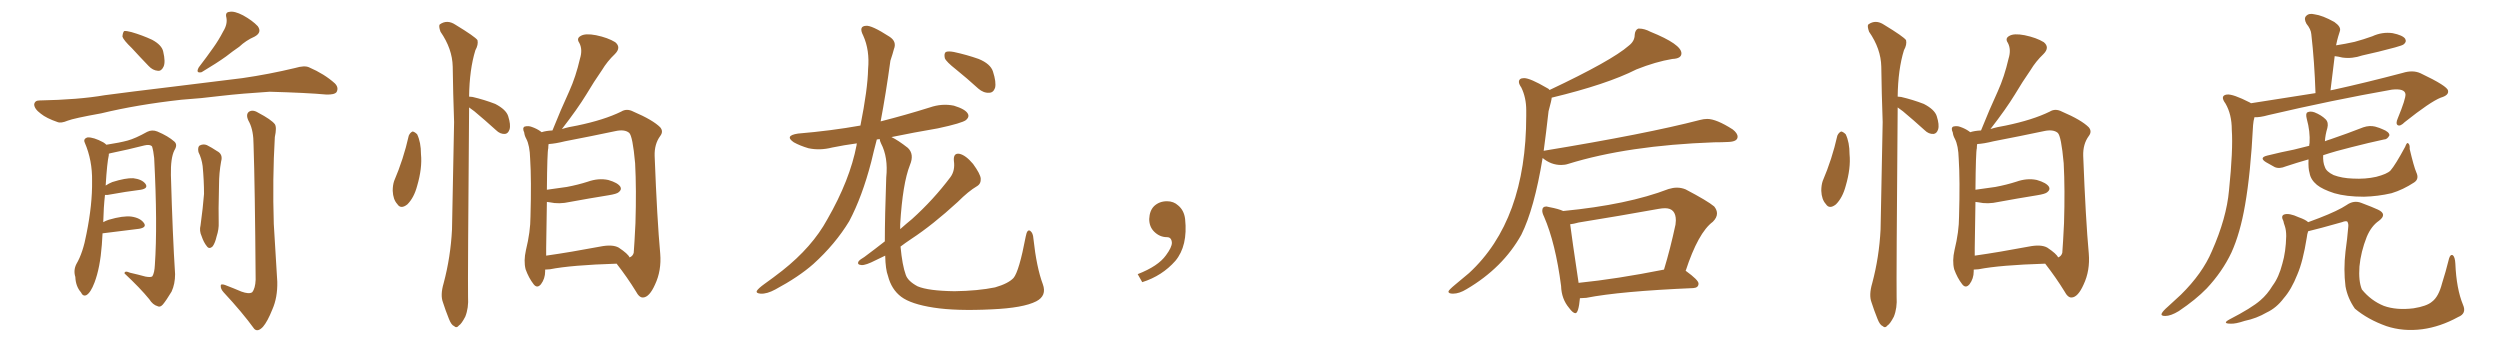 <svg xmlns="http://www.w3.org/2000/svg" xmlns:xlink="http://www.w3.org/1999/xlink" width="1050" height="150"><path fill="#996633" padding="10" d="M76.17 41.89L76.17 41.89Q57.57 43.95 42.48 47.61L42.48 47.61Q31.05 49.66 28.42 50.68L28.42 50.68Q25.63 51.86 24.17 51.27L24.17 51.27Q19.48 49.66 17.14 47.75L17.14 47.75Q14.36 45.70 14.36 43.80L14.36 43.80Q14.65 42.19 16.55 42.19L16.55 42.19Q32.96 41.89 43.95 39.99L43.95 39.99Q53.76 38.67 73.24 36.33L73.24 36.33Q82.91 35.16 101.81 32.81L101.81 32.81Q112.94 31.20 123.93 28.56L123.93 28.56Q127.88 27.39 129.79 28.27L129.79 28.27Q136.23 31.05 140.63 35.01L140.63 35.01Q142.38 36.77 141.36 38.67L141.36 38.67Q140.48 39.84 136.96 39.70L136.96 39.70Q128.76 38.96 113.23 38.53L113.23 38.53Q101.66 39.26 92.72 40.28L92.72 40.28Q84.67 41.31 76.17 41.89ZM93.75 13.18L93.75 13.18Q95.65 10.11 95.07 7.32L95.07 7.32Q94.48 5.13 96.39 4.98L96.39 4.98Q98.44 4.54 102.10 6.45L102.10 6.45Q106.05 8.64 108.25 10.99L108.25 10.99Q110.16 13.62 106.93 15.38L106.93 15.38Q103.27 16.99 100.49 19.63L100.49 19.63Q97.71 21.53 94.92 23.73L94.92 23.73Q91.26 26.37 84.67 30.32L84.67 30.32Q82.03 30.91 83.50 28.27L83.50 28.27Q86.87 23.88 89.65 19.92L89.65 19.92Q91.85 16.85 93.75 13.18ZM55.37 20.21L55.37 20.21Q51.86 16.85 51.42 15.38L51.42 15.38Q51.56 13.62 52.15 13.04L52.15 13.04Q53.03 12.89 55.22 13.48L55.22 13.48Q59.77 14.79 63.87 16.70L63.87 16.70Q67.97 18.90 68.55 21.68L68.55 21.68Q69.58 26.07 68.70 27.98L68.70 27.98Q67.82 29.88 66.36 29.74L66.36 29.74Q64.16 29.59 62.40 27.69L62.40 27.69Q58.59 23.73 55.37 20.21ZM101.37 122.46L101.37 122.46Q104.59 123.63 105.91 122.75L105.91 122.75Q107.23 121.14 107.37 117.48L107.37 117.48Q107.08 78.08 106.49 60.79L106.49 60.79Q106.49 54.93 104.74 51.42L104.74 51.42Q102.98 48.34 104.44 47.02L104.44 47.02Q106.05 45.85 108.40 47.31L108.40 47.31Q113.96 50.24 115.43 52.15L115.43 52.15Q116.31 53.47 115.43 57.57L115.43 57.57Q114.40 75.15 114.99 94.04L114.99 94.04Q115.87 108.69 116.46 118.36L116.46 118.36Q116.60 124.95 114.40 129.93L114.40 129.93Q112.35 135.06 110.45 137.26L110.45 137.26Q108.25 139.60 106.79 138.13L106.79 138.13Q101.81 131.25 93.90 122.75L93.90 122.75Q92.58 121.29 92.72 119.97L92.72 119.97Q92.72 119.09 94.48 119.68L94.48 119.68Q98.29 121.14 101.37 122.46ZM83.35 63.87L83.35 63.87Q82.91 61.67 83.94 61.08L83.94 61.08Q85.40 60.35 86.87 60.94L86.87 60.94Q88.92 61.96 91.11 63.43L91.11 63.43Q93.75 64.75 92.87 67.82L92.87 67.82Q91.99 72.66 91.99 77.64L91.99 77.64Q91.70 89.36 91.85 93.46L91.85 93.46Q91.99 96.24 90.97 99.32L90.97 99.32Q90.38 101.95 89.36 103.42L89.36 103.42Q87.89 104.88 86.87 103.42L86.87 103.42Q85.55 101.81 84.67 99.17L84.67 99.17Q83.64 96.97 84.23 94.63L84.23 94.63Q85.25 87.16 85.69 81.45L85.69 81.45Q85.69 75.88 85.11 69.73L85.11 69.73Q84.67 66.50 83.35 63.87ZM44.09 81.88L44.09 81.88L44.09 81.88Q43.51 87.01 43.36 93.31L43.36 93.31Q44.38 92.72 45.70 92.29L45.70 92.29Q51.71 90.53 55.22 90.97L55.22 90.97Q59.03 91.55 60.50 93.75L60.50 93.75Q61.67 95.51 58.45 96.09L58.45 96.09Q51.86 96.97 43.07 98.00L43.07 98.00Q42.92 100.20 42.77 102.83L42.77 102.83Q42.04 112.50 39.70 118.65L39.70 118.65Q38.09 122.90 36.33 123.93L36.33 123.93Q34.86 124.66 33.98 122.75L33.98 122.75Q31.79 120.26 31.64 116.31L31.64 116.31Q30.76 113.53 32.08 110.89L32.08 110.89Q34.86 106.20 36.33 98.14L36.33 98.14Q38.82 85.84 38.67 76.03L38.67 76.03Q38.82 67.38 35.60 59.91L35.60 59.91Q34.86 58.30 36.77 57.71L36.77 57.71Q39.26 57.57 43.36 59.77L43.36 59.77Q44.09 60.21 44.68 60.79L44.68 60.79Q50.39 59.91 53.61 59.03L53.61 59.03Q56.84 58.15 61.82 55.37L61.82 55.37Q63.87 54.35 66.06 55.22L66.06 55.22Q70.61 57.13 73.24 59.47L73.24 59.47Q74.71 60.79 73.24 63.13L73.24 63.13Q71.63 66.36 71.78 73.54L71.78 73.54Q72.51 99.32 73.54 115.14L73.54 115.14Q73.54 119.24 72.07 122.46L72.07 122.46Q69.87 126.12 68.41 127.88L68.41 127.88Q67.24 129.20 66.21 128.61L66.21 128.61Q64.16 128.03 62.70 125.68L62.70 125.68Q58.89 121.00 52.29 114.84L52.29 114.84Q52.29 113.53 54.64 114.55L54.64 114.55Q57.86 115.28 61.08 116.16L61.08 116.16Q63.43 116.60 64.01 116.02L64.01 116.02Q64.89 114.55 65.04 111.33L65.04 111.33Q66.21 94.48 64.75 66.36L64.75 66.36Q64.45 63.43 63.87 61.52L63.87 61.52Q62.99 60.50 60.64 61.08L60.64 61.08Q53.76 62.84 46.58 64.31L46.58 64.31Q45.85 64.45 45.70 64.60L45.70 64.60Q45.70 64.75 45.70 65.19L45.70 65.19Q44.97 68.26 44.38 77.93L44.38 77.93Q45.70 77.05 47.17 76.46L47.17 76.46Q52.73 74.71 55.96 74.85L55.96 74.85Q59.62 75.29 61.08 77.20L61.08 77.20Q62.40 79.10 59.18 79.69L59.18 79.69Q53.17 80.42 45.12 81.88L45.12 81.88Q44.53 81.88 44.09 81.88ZM171.68 56.98L171.68 56.98Q172.27 55.66 173.29 55.22L173.29 55.22Q174.17 55.37 175.20 56.40L175.20 56.40Q176.81 59.77 176.81 64.75L176.81 64.75Q177.39 70.61 175.20 78.08L175.20 78.08Q173.88 83.06 171.09 85.84L171.09 85.84Q168.31 88.04 166.85 85.69L166.85 85.69Q165.09 83.79 164.94 80.13L164.94 80.13Q164.94 77.78 165.53 76.03L165.53 76.03Q169.48 66.80 171.68 56.98ZM197.02 45.12L197.02 45.12Q197.02 45.26 197.02 45.70L197.02 45.70Q196.44 117.04 196.58 124.66L196.58 124.66Q196.88 129.35 195.41 133.01L195.41 133.01Q193.80 136.08 192.77 136.67L192.77 136.67Q191.75 137.99 190.72 136.96L190.72 136.96Q189.55 136.52 188.53 133.89L188.53 133.89Q187.06 130.22 186.04 127.00L186.04 127.00Q184.86 123.93 186.33 118.95L186.33 118.95Q189.26 107.96 189.84 96.39L189.84 96.39Q190.28 72.80 190.72 51.27L190.72 51.27Q190.28 38.96 190.14 27.98L190.14 27.98Q189.99 20.51 185.01 13.33L185.01 13.33Q184.13 10.84 184.72 10.25L184.72 10.25Q187.79 8.06 191.31 10.40L191.31 10.40Q199.51 15.38 200.54 16.85L200.54 16.85Q200.98 18.75 199.66 21.09L199.66 21.09Q197.17 29.15 197.02 40.58L197.02 40.58Q197.61 40.58 198.49 40.72L198.49 40.72Q203.47 41.89 208.01 43.65L208.01 43.65Q212.55 46.00 213.43 48.78L213.43 48.78Q214.60 52.44 214.01 54.35L214.01 54.35Q213.43 56.10 212.11 56.25L212.11 56.25Q210.06 56.40 208.30 54.64L208.30 54.64Q203.61 50.39 199.22 46.73L199.22 46.73Q197.90 45.70 197.02 45.12ZM228.96 113.23L228.96 113.23Q228.96 113.53 228.96 113.96L228.96 113.96Q228.96 117.04 227.20 119.38L227.20 119.38Q225.59 121.29 224.12 119.38L224.12 119.38Q222.07 116.75 220.75 113.09L220.75 113.09Q219.87 109.57 220.90 105.03L220.90 105.03Q222.80 97.27 222.80 90.97L222.80 90.97Q223.24 75.59 222.66 66.65L222.66 66.65Q222.51 61.08 221.04 58.30L221.04 58.30Q220.31 56.98 220.17 55.66L220.17 55.66Q219.29 53.76 220.31 53.17L220.31 53.17Q221.92 52.73 223.39 53.32L223.39 53.32Q225.44 54.05 226.90 55.08L226.90 55.08Q227.34 55.37 227.49 55.52L227.49 55.52Q229.25 54.93 232.03 54.79L232.03 54.79Q235.55 46.00 239.06 38.38L239.06 38.38Q241.85 32.23 243.60 24.61L243.60 24.61Q244.78 20.80 243.31 18.02L243.31 18.02Q241.99 16.11 243.90 15.09L243.90 15.09Q245.80 13.92 250.34 14.79L250.34 14.79Q255.32 15.82 258.40 17.72L258.40 17.72Q261.04 19.92 258.25 22.71L258.25 22.71Q255.03 25.78 252.83 29.44L252.83 29.44Q249.46 34.28 246.24 39.70L246.24 39.70Q242.58 45.70 235.99 54.20L235.99 54.20Q238.77 53.32 242.43 52.73L242.43 52.73Q253.71 50.39 260.89 46.88L260.89 46.88Q263.23 45.41 266.02 46.88L266.02 46.88Q274.22 50.39 277.29 53.47L277.29 53.47Q278.76 55.22 277.29 57.13L277.29 57.13Q274.80 60.50 274.95 65.48L274.95 65.48Q275.98 92.29 277.29 106.49L277.29 106.49Q277.88 113.67 275.10 119.53L275.10 119.53Q272.75 124.80 270.12 124.95L270.12 124.95Q268.51 125.10 267.04 122.31L267.04 122.31Q263.53 116.60 258.98 110.74L258.98 110.74Q239.94 111.33 231.01 113.09L231.01 113.09Q229.83 113.23 228.96 113.23ZM259.86 104.00L259.86 104.00L259.86 104.00Q263.82 106.64 264.40 108.11L264.40 108.11Q265.72 107.67 266.16 106.20L266.16 106.20Q266.46 102.54 266.89 93.75L266.89 93.75Q267.33 79.54 266.75 68.55L266.75 68.55Q265.72 57.13 264.26 55.81L264.26 55.81Q262.35 54.20 258.40 55.08L258.40 55.08Q248.73 57.13 237.30 59.33L237.30 59.33Q233.20 60.35 230.42 60.50L230.42 60.50Q230.27 61.23 230.27 62.26L230.27 62.26Q229.83 63.72 229.69 79.69L229.69 79.69Q233.94 79.10 238.04 78.52L238.04 78.52Q242.72 77.64 246.83 76.32L246.83 76.32Q251.37 74.71 255.47 75.59L255.47 75.59Q259.57 76.76 260.60 78.52L260.60 78.52Q261.18 79.69 259.86 80.71L259.86 80.71Q259.13 81.45 255.47 82.03L255.47 82.03Q247.27 83.35 239.36 84.81L239.36 84.81Q234.81 85.84 230.86 84.96L230.86 84.96Q230.13 84.81 229.69 84.81L229.69 84.81Q229.54 93.02 229.39 104.15L229.39 104.15Q229.39 105.91 229.39 107.37L229.39 107.37Q239.65 105.91 252.10 103.56L252.10 103.56Q257.23 102.54 259.86 104.00ZM401.51 29.15L401.51 29.15Q397.41 25.93 396.83 24.46L396.83 24.46Q396.39 22.41 397.27 21.83L397.27 21.83Q398.29 21.39 400.63 21.83L400.63 21.83Q406.05 23.00 411.04 24.76L411.04 24.76Q416.02 26.81 417.04 30.03L417.04 30.03Q418.51 34.57 417.92 36.91L417.92 36.91Q417.19 38.96 415.43 38.96L415.43 38.96Q413.09 39.11 410.89 37.21L410.89 37.21Q406.05 32.81 401.51 29.15ZM371.63 101.37L371.63 101.37L371.63 101.37Q371.63 90.97 372.22 74.56L372.22 74.56Q373.10 66.06 370.02 60.21L370.02 60.21Q369.43 59.03 369.58 58.45L369.58 58.45Q368.85 58.45 368.26 58.59L368.26 58.59Q366.94 63.57 365.92 67.97L365.92 67.97Q362.11 82.62 356.69 92.87L356.69 92.87Q350.83 102.54 341.60 110.89L341.60 110.89Q335.45 116.31 325.63 121.58L325.63 121.58Q322.12 123.49 319.48 123.34L319.48 123.34Q317.43 123.19 317.87 122.17L317.87 122.17Q318.46 121.14 321.09 119.24L321.09 119.24Q324.61 116.75 328.56 113.67L328.56 113.67Q341.16 103.71 347.46 92.14L347.46 92.14Q356.98 75.59 359.77 60.94L359.77 60.94Q359.77 60.35 359.91 60.21L359.91 60.21Q354.49 60.94 349.51 61.96L349.51 61.96Q344.38 63.28 339.55 62.26L339.55 62.26Q336.04 61.23 333.40 59.77L333.40 59.77Q329.30 56.98 335.16 56.10L335.16 56.10Q349.07 54.93 361.38 52.73L361.38 52.73Q364.45 37.35 364.60 29.00L364.60 29.00Q365.33 21.09 362.55 14.94L362.55 14.94Q360.50 10.99 363.72 10.84L363.72 10.84Q366.06 10.55 373.54 15.38L373.54 15.38Q376.76 17.43 375.44 20.65L375.44 20.65Q375 22.41 373.97 25.49L373.97 25.49Q372.07 39.40 369.87 50.98L369.87 50.98Q380.27 48.34 390.53 45.12L390.53 45.12Q395.65 43.36 400.63 44.38L400.63 44.38Q405.47 45.85 406.49 47.75L406.49 47.75Q407.23 49.07 405.76 50.39L405.76 50.39Q404.15 51.71 393.90 53.91L393.90 53.91Q383.64 55.66 374.41 57.57L374.41 57.57Q377.20 58.89 381.30 62.11L381.30 62.11Q384.08 64.75 382.18 69.29L382.18 69.29Q379.10 77.05 378.08 94.19L378.08 94.19Q378.08 95.21 378.08 96.24L378.08 96.24Q380.71 93.90 383.06 91.99L383.06 91.99Q392.14 83.79 399.17 74.41L399.17 74.41Q401.22 71.63 400.63 67.53L400.63 67.53Q400.34 64.16 402.98 64.60L402.98 64.60Q405.62 65.19 408.69 68.85L408.69 68.85Q411.77 73.10 411.91 75L411.91 75Q412.06 77.20 410.30 78.22L410.30 78.22Q406.79 80.27 402.25 84.81L402.25 84.81Q391.70 94.48 382.76 100.34L382.76 100.34Q380.13 102.10 378.22 103.56L378.22 103.56Q378.96 111.47 380.42 115.43L380.42 115.43Q381.30 118.07 385.40 120.26L385.40 120.26Q389.94 122.17 400.93 122.31L400.93 122.31Q410.74 122.17 417.92 120.70L417.92 120.70Q423.49 119.09 425.68 116.75L425.68 116.75Q428.03 113.96 430.81 99.32L430.81 99.32Q431.40 96.09 432.71 96.97L432.71 96.97Q433.89 97.85 434.03 100.20L434.03 100.20Q435.35 112.35 437.99 119.38L437.99 119.38Q439.75 124.22 435.21 126.56L435.21 126.56Q429.79 129.35 416.46 129.93L416.46 129.93Q401.51 130.66 392.14 129.20L392.14 129.20Q382.62 127.73 378.52 124.66L378.52 124.66Q374.41 121.58 372.95 115.87L372.95 115.87Q371.92 113.23 371.78 107.37L371.78 107.37Q369.58 108.40 367.82 109.28L367.82 109.28Q363.57 111.47 361.82 111.33L361.82 111.33Q359.77 111.18 360.64 109.72L360.64 109.72Q361.23 108.98 362.99 107.96L362.99 107.96Q367.53 104.59 371.63 101.37ZM497.75 91.99L497.75 91.99L497.75 91.99Q498.93 103.27 493.65 109.57L493.65 109.57Q488.09 115.87 479.74 118.51L479.74 118.51L477.83 115.14Q486.47 111.77 489.70 107.23L489.70 107.23Q492.19 103.86 492.19 101.95L492.19 101.95Q492.04 99.61 490.14 99.61L490.14 99.61Q487.06 99.61 484.72 97.27L484.72 97.27Q482.67 95.21 482.67 91.99L482.67 91.99Q482.81 88.48 484.72 86.57L484.72 86.57Q486.91 84.52 490.14 84.52L490.14 84.52Q492.92 84.52 494.82 86.28L494.82 86.28Q497.31 88.33 497.75 91.99ZM610.25 123.34L610.25 123.34Q608.35 123.34 608.35 122.46L608.35 122.46Q608.35 121.88 611.28 119.46Q614.21 117.04 616.99 114.70L616.99 114.70Q641.02 92.58 641.02 48.63L641.02 48.63L641.02 46.29Q641.02 41.02 638.96 36.77L638.96 36.77Q637.94 35.30 637.94 34.42L637.94 34.42Q637.94 32.81 640.14 32.81L640.14 32.81Q642.63 32.81 649.66 36.91L649.66 36.91Q650.39 37.21 650.83 37.79L650.83 37.79Q676.90 25.49 684.08 19.19L684.08 19.19Q686.57 17.29 686.57 14.65L686.57 14.65Q686.72 12.60 688.04 12.01L688.04 12.01L688.48 12.01Q690.67 12.01 693.16 13.33L693.16 13.33Q706.20 18.60 706.20 22.41L706.20 22.41Q706.20 24.61 702.39 24.76L702.39 24.76Q695.36 25.93 687.30 29.15L687.30 29.15Q674.85 35.45 651.71 41.02L651.71 41.02Q651.71 41.89 650.39 46.73L650.39 46.73Q649.37 55.81 648.34 63.43L648.34 63.43Q648.34 63.28 648.63 63.28L648.63 63.28Q691.41 56.25 713.96 50.39L713.96 50.39Q715.58 49.95 717.04 49.95L717.04 49.95Q720.85 49.95 727.73 54.35L727.73 54.35Q729.79 55.96 729.79 57.42L729.79 57.42Q729.79 59.47 725.98 59.62L725.98 59.62Q723.19 59.77 719.97 59.77L719.97 59.77Q683.64 61.08 658.59 68.85L658.59 68.85Q657.28 69.29 655.66 69.29L655.66 69.29Q651.42 69.29 647.90 66.36L647.90 66.36Q644.38 87.74 638.96 98.58L638.96 98.58Q631.20 112.50 615.97 121.44L615.97 121.44Q612.89 123.34 610.25 123.34ZM661.67 131.54L661.67 131.54Q660.64 131.54 659.03 129.35L659.03 129.35Q655.81 125.54 655.66 120.12L655.66 120.12Q653.32 102.10 648.49 90.97L648.49 90.97Q647.75 89.50 647.75 88.48L647.75 88.48Q647.75 86.72 649.51 86.72L649.51 86.72L650.83 87.01Q654.64 87.74 656.54 88.62L656.54 88.62Q683.64 85.99 700.78 79.39L700.78 79.39Q702.69 78.81 704.30 78.81L704.30 78.81Q706.20 78.81 707.96 79.54L707.96 79.54Q717.19 84.38 719.97 86.72L719.97 86.72Q721.14 88.18 721.14 89.65L721.14 89.65Q721.14 91.41 719.38 93.16L719.38 93.16Q713.23 97.71 707.96 113.82L707.96 113.82L708.11 113.82Q713.38 117.63 713.38 119.09L713.38 119.09Q713.38 120.85 711.18 121.00L711.18 121.00Q680.42 122.31 666.21 125.10L666.21 125.10L663.57 125.24Q662.99 131.54 661.67 131.54ZM662.99 118.65L662.99 118.80Q678.96 117.19 698.88 113.23L698.88 113.23Q701.51 104.59 703.71 94.34L703.71 94.34L703.86 92.58Q703.86 87.45 699.32 87.45L699.32 87.45Q698.14 87.45 696.53 87.74L696.53 87.74Q680.27 90.67 662.99 93.46L662.99 93.46Q660.94 94.04 659.47 94.19L659.47 94.19Q660.21 100.05 662.99 118.65L662.99 118.65ZM771.68 56.98L771.68 56.98Q772.27 55.66 773.29 55.22L773.29 55.22Q774.17 55.37 775.20 56.40L775.20 56.40Q776.81 59.77 776.81 64.75L776.81 64.75Q777.39 70.61 775.20 78.08L775.20 78.08Q773.88 83.06 771.09 85.84L771.09 85.84Q768.31 88.04 766.85 85.69L766.85 85.69Q765.09 83.79 764.94 80.13L764.94 80.13Q764.94 77.78 765.53 76.03L765.53 76.03Q769.48 66.80 771.68 56.98ZM797.02 45.12L797.02 45.12Q797.02 45.26 797.02 45.70L797.02 45.70Q796.44 117.04 796.58 124.66L796.58 124.66Q796.88 129.35 795.41 133.01L795.41 133.01Q793.80 136.08 792.77 136.67L792.77 136.67Q791.75 137.99 790.72 136.96L790.72 136.96Q789.55 136.52 788.53 133.89L788.53 133.89Q787.06 130.22 786.04 127.00L786.04 127.00Q784.86 123.93 786.33 118.95L786.33 118.95Q789.26 107.96 789.84 96.39L789.84 96.39Q790.28 72.80 790.72 51.27L790.72 51.27Q790.28 38.96 790.14 27.98L790.14 27.98Q789.99 20.51 785.01 13.33L785.01 13.33Q784.13 10.84 784.72 10.25L784.72 10.25Q787.79 8.06 791.31 10.40L791.31 10.40Q799.51 15.38 800.54 16.85L800.54 16.85Q800.98 18.75 799.66 21.09L799.66 21.09Q797.17 29.15 797.02 40.58L797.02 40.58Q797.61 40.58 798.49 40.72L798.49 40.72Q803.47 41.89 808.01 43.65L808.01 43.65Q812.55 46.00 813.43 48.78L813.43 48.78Q814.60 52.44 814.01 54.35L814.01 54.35Q813.43 56.10 812.11 56.25L812.11 56.25Q810.06 56.40 808.30 54.64L808.30 54.64Q803.61 50.39 799.22 46.73L799.22 46.73Q797.90 45.70 797.02 45.12ZM828.96 113.23L828.96 113.23Q828.96 113.53 828.96 113.96L828.96 113.96Q828.96 117.04 827.20 119.38L827.20 119.38Q825.59 121.29 824.12 119.38L824.12 119.38Q822.07 116.75 820.75 113.09L820.75 113.09Q819.87 109.57 820.90 105.03L820.90 105.03Q822.80 97.27 822.80 90.97L822.80 90.97Q823.24 75.59 822.66 66.65L822.66 66.65Q822.51 61.08 821.04 58.30L821.04 58.30Q820.31 56.98 820.17 55.66L820.17 55.66Q819.29 53.76 820.31 53.17L820.31 53.17Q821.92 52.73 823.39 53.32L823.39 53.32Q825.44 54.05 826.90 55.08L826.90 55.08Q827.34 55.37 827.49 55.52L827.49 55.52Q829.25 54.93 832.03 54.79L832.03 54.79Q835.55 46.00 839.06 38.38L839.06 38.38Q841.85 32.23 843.60 24.61L843.60 24.61Q844.78 20.80 843.31 18.02L843.31 18.02Q841.99 16.11 843.90 15.09L843.90 15.09Q845.80 13.92 850.34 14.79L850.34 14.79Q855.32 15.82 858.40 17.72L858.40 17.72Q861.04 19.92 858.25 22.71L858.25 22.71Q855.03 25.78 852.83 29.44L852.83 29.44Q849.46 34.28 846.24 39.70L846.24 39.70Q842.58 45.70 835.99 54.20L835.99 54.20Q838.77 53.32 842.43 52.73L842.43 52.73Q853.71 50.39 860.89 46.88L860.89 46.88Q863.23 45.41 866.02 46.88L866.02 46.88Q874.22 50.39 877.29 53.47L877.29 53.47Q878.76 55.22 877.29 57.13L877.29 57.13Q874.80 60.50 874.95 65.48L874.95 65.48Q875.98 92.29 877.29 106.49L877.29 106.49Q877.88 113.67 875.10 119.53L875.10 119.53Q872.75 124.80 870.12 124.95L870.12 124.95Q868.51 125.10 867.04 122.31L867.04 122.31Q863.53 116.60 858.98 110.74L858.98 110.74Q839.94 111.33 831.01 113.09L831.01 113.09Q829.83 113.23 828.96 113.23ZM859.86 104.00L859.86 104.00L859.86 104.00Q863.82 106.64 864.40 108.11L864.40 108.11Q865.72 107.67 866.16 106.20L866.16 106.20Q866.46 102.54 866.89 93.75L866.89 93.75Q867.33 79.54 866.75 68.55L866.75 68.55Q865.72 57.13 864.26 55.81L864.26 55.81Q862.35 54.20 858.40 55.08L858.40 55.08Q848.73 57.13 837.30 59.33L837.30 59.33Q833.20 60.35 830.42 60.50L830.42 60.50Q830.27 61.23 830.27 62.26L830.27 62.26Q829.83 63.72 829.69 79.69L829.69 79.69Q833.94 79.10 838.04 78.52L838.04 78.52Q842.72 77.64 846.83 76.32L846.83 76.32Q851.37 74.71 855.47 75.59L855.47 75.59Q859.57 76.76 860.60 78.52L860.60 78.52Q861.18 79.69 859.86 80.71L859.86 80.71Q859.13 81.45 855.47 82.03L855.47 82.03Q847.27 83.35 839.36 84.81L839.36 84.81Q834.81 85.84 830.86 84.96L830.86 84.96Q830.13 84.81 829.69 84.81L829.69 84.81Q829.54 93.02 829.39 104.15L829.39 104.15Q829.39 105.91 829.39 107.37L829.39 107.37Q839.65 105.91 852.10 103.56L852.10 103.56Q857.23 102.54 859.86 104.00ZM945.41 43.36L945.41 43.36Q960.21 41.02 972.51 39.11L972.51 39.11Q972.07 25.78 970.75 14.36L970.75 14.36Q970.61 12.30 968.70 9.96L968.70 9.96Q967.53 7.76 968.55 6.74L968.55 6.74Q969.73 5.42 972.07 6.01L972.07 6.01Q975.44 6.45 980.42 9.23L980.42 9.23Q983.35 11.28 982.76 13.04L982.76 13.04Q982.47 13.92 982.03 15.38L982.03 15.38Q981.59 16.85 981.15 19.04L981.15 19.04Q984.96 18.46 988.92 17.58L988.92 17.58Q992.72 16.55 996.39 15.23L996.39 15.23Q1000.49 13.33 1004.88 13.92L1004.88 13.92Q1009.13 14.79 1010.16 16.26L1010.16 16.26Q1010.89 17.58 1009.57 18.60L1009.57 18.60Q1009.13 19.04 1005.91 19.92L1005.91 19.92Q998.88 21.83 992.14 23.29L992.14 23.29Q987.89 24.76 983.79 24.17L983.79 24.17Q982.03 23.73 980.57 23.58L980.57 23.58Q979.69 30.47 978.81 37.94L978.81 37.94Q979.39 37.79 980.27 37.65L980.27 37.65Q993.60 34.72 1009.13 30.62L1009.13 30.62Q1013.38 29.30 1016.60 30.76L1016.60 30.76Q1028.03 36.18 1028.17 38.09L1028.17 38.09Q1028.61 39.99 1025.10 41.02L1025.10 41.02Q1020.70 42.77 1010.01 51.27L1010.01 51.27Q1008.11 53.17 1007.08 52.59L1007.08 52.59Q1006.05 52.00 1007.08 49.66L1007.08 49.66Q1010.45 41.46 1010.30 39.55L1010.30 39.55Q1010.01 37.06 1004.59 37.65L1004.59 37.65Q979.69 42.04 952.73 48.34L952.73 48.34Q949.07 49.37 946.88 49.22L946.88 49.22Q946.44 50.68 946.29 52.59L946.29 52.59Q945.26 72.80 942.92 86.13L942.92 86.13Q940.87 98.00 937.21 106.05L937.21 106.05Q933.40 114.11 926.81 121.14L926.81 121.14Q922.27 125.83 915.09 130.66L915.09 130.66Q911.72 132.71 909.38 132.71L909.38 132.71Q907.47 132.71 907.91 131.69L907.91 131.69Q908.35 130.66 910.55 128.76L910.55 128.76Q913.18 126.42 915.97 123.78L915.97 123.78Q925.05 114.84 929.00 105.47L929.00 105.47Q935.16 91.55 936.18 79.98L936.18 79.98Q937.94 62.84 937.35 54.49L937.35 54.49Q937.35 48.05 934.72 43.51L934.72 43.51Q932.23 40.14 935.30 39.70L935.30 39.70Q937.79 39.40 944.97 43.07L944.97 43.07Q945.26 43.21 945.41 43.36ZM1014.84 72.36L1014.84 72.36Q1016.16 75.15 1013.96 76.61L1013.96 76.61Q1009.28 79.69 1004.44 81.15L1004.44 81.15Q998.73 82.47 992.87 82.62L992.87 82.62Q985.40 82.62 980.42 81.15L980.42 81.15Q975.44 79.54 973.10 77.64L973.10 77.64Q970.46 75.44 970.02 72.66L970.02 72.66Q969.43 70.90 969.58 66.94L969.58 66.94Q964.45 68.41 960.06 69.87L960.06 69.87Q957.28 71.04 955.37 70.17L955.37 70.17Q953.47 69.14 951.71 68.12L951.71 68.12Q948.63 66.21 952.29 65.33L952.29 65.33Q958.15 63.87 963.43 62.84L963.43 62.84Q966.36 62.11 969.87 61.23L969.87 61.23Q969.87 60.64 970.02 60.06L970.02 60.06Q970.31 55.22 968.85 49.95L968.85 49.95Q968.26 47.61 969.14 47.17L969.14 47.17Q970.31 46.58 972.07 47.17L972.07 47.17Q975 48.34 976.76 50.10L976.76 50.10Q978.08 51.42 977.49 53.76L977.49 53.76Q976.61 56.69 976.46 59.33L976.46 59.33Q977.49 58.89 978.96 58.45L978.96 58.45Q985.84 56.10 992.58 53.47L992.58 53.47Q995.21 52.59 997.56 53.17L997.56 53.17Q999.61 53.76 1000.49 54.20L1000.49 54.20Q1003.56 55.37 1003.56 56.84L1003.56 56.84Q1002.69 58.59 1001.22 58.59L1001.22 58.59Q995.07 59.91 987.60 61.82L987.60 61.82Q981.01 63.43 975.73 65.19L975.73 65.19Q975.59 68.26 976.46 70.17L976.46 70.17Q977.05 72.07 980.13 73.54L980.13 73.54Q983.64 74.85 988.18 75L988.18 75Q993.46 75.29 998.00 74.27L998.00 74.27Q1002.54 73.10 1004.00 71.63L1004.00 71.63Q1006.05 69.29 1010.16 61.67L1010.16 61.67Q1010.89 59.62 1011.47 60.21L1011.47 60.21Q1012.21 60.79 1012.06 62.55L1012.06 62.55Q1013.82 70.02 1014.84 72.36ZM1032.42 133.15L1032.42 133.15L1032.42 133.15Q1024.95 137.26 1017.33 138.28L1017.33 138.28Q1009.28 139.31 1002.25 136.96L1002.25 136.96Q994.48 134.18 989.06 129.64L989.06 129.64Q985.99 125.24 985.11 120.26L985.11 120.26Q984.23 113.23 985.11 105.62L985.11 105.62Q985.84 100.49 986.28 95.21L986.28 95.21Q986.43 93.90 985.84 93.02L985.84 93.02Q985.11 92.72 983.64 93.31L983.64 93.31Q973.83 96.09 969.43 97.12L969.43 97.12Q968.99 98.29 968.85 99.76L968.85 99.76Q967.24 109.86 964.89 115.28L964.89 115.28Q962.40 121.58 959.18 125.24L959.18 125.24Q956.10 129.35 952.00 131.25L952.00 131.25Q947.75 133.74 942.77 134.77L942.77 134.77Q938.82 136.08 936.91 135.94L936.91 135.94Q933.11 135.94 936.33 134.18L936.33 134.18Q945.70 129.35 949.37 126.12L949.37 126.12Q952.29 123.63 954.49 119.97L954.49 119.97Q957.13 116.46 958.59 110.74L958.59 110.74Q960.06 105.76 960.21 99.17L960.21 99.17Q960.21 96.68 959.62 94.92L959.62 94.92Q959.18 93.75 959.03 92.87L959.03 92.87Q957.86 90.67 959.33 90.09L959.33 90.09Q961.38 89.36 965.48 91.26L965.48 91.26Q968.41 92.29 969.43 93.31L969.43 93.31Q971.48 92.58 974.12 91.55L974.12 91.55Q982.03 88.48 985.55 86.13L985.55 86.13Q988.62 83.94 991.85 85.25L991.85 85.25Q996.53 87.01 998.73 88.04L998.73 88.04Q1002.83 89.94 999.17 92.72L999.17 92.72Q995.95 94.92 994.04 99.46L994.04 99.46Q991.55 105.76 990.97 111.91L990.97 111.91Q990.53 118.07 991.99 121.58L991.99 121.58Q995.80 126.27 1001.22 128.47L1001.22 128.47Q1006.49 130.37 1013.67 129.49L1013.67 129.49Q1019.24 128.61 1021.44 126.71L1021.44 126.71Q1024.22 124.66 1025.68 118.95L1025.68 118.95Q1027.15 114.40 1028.61 108.54L1028.61 108.54Q1029.20 106.64 1030.22 107.23L1030.22 107.23Q1031.10 107.96 1031.25 110.74L1031.25 110.74Q1031.69 121.29 1034.47 128.03L1034.47 128.03Q1036.08 131.69 1032.42 133.15Z"/></svg>